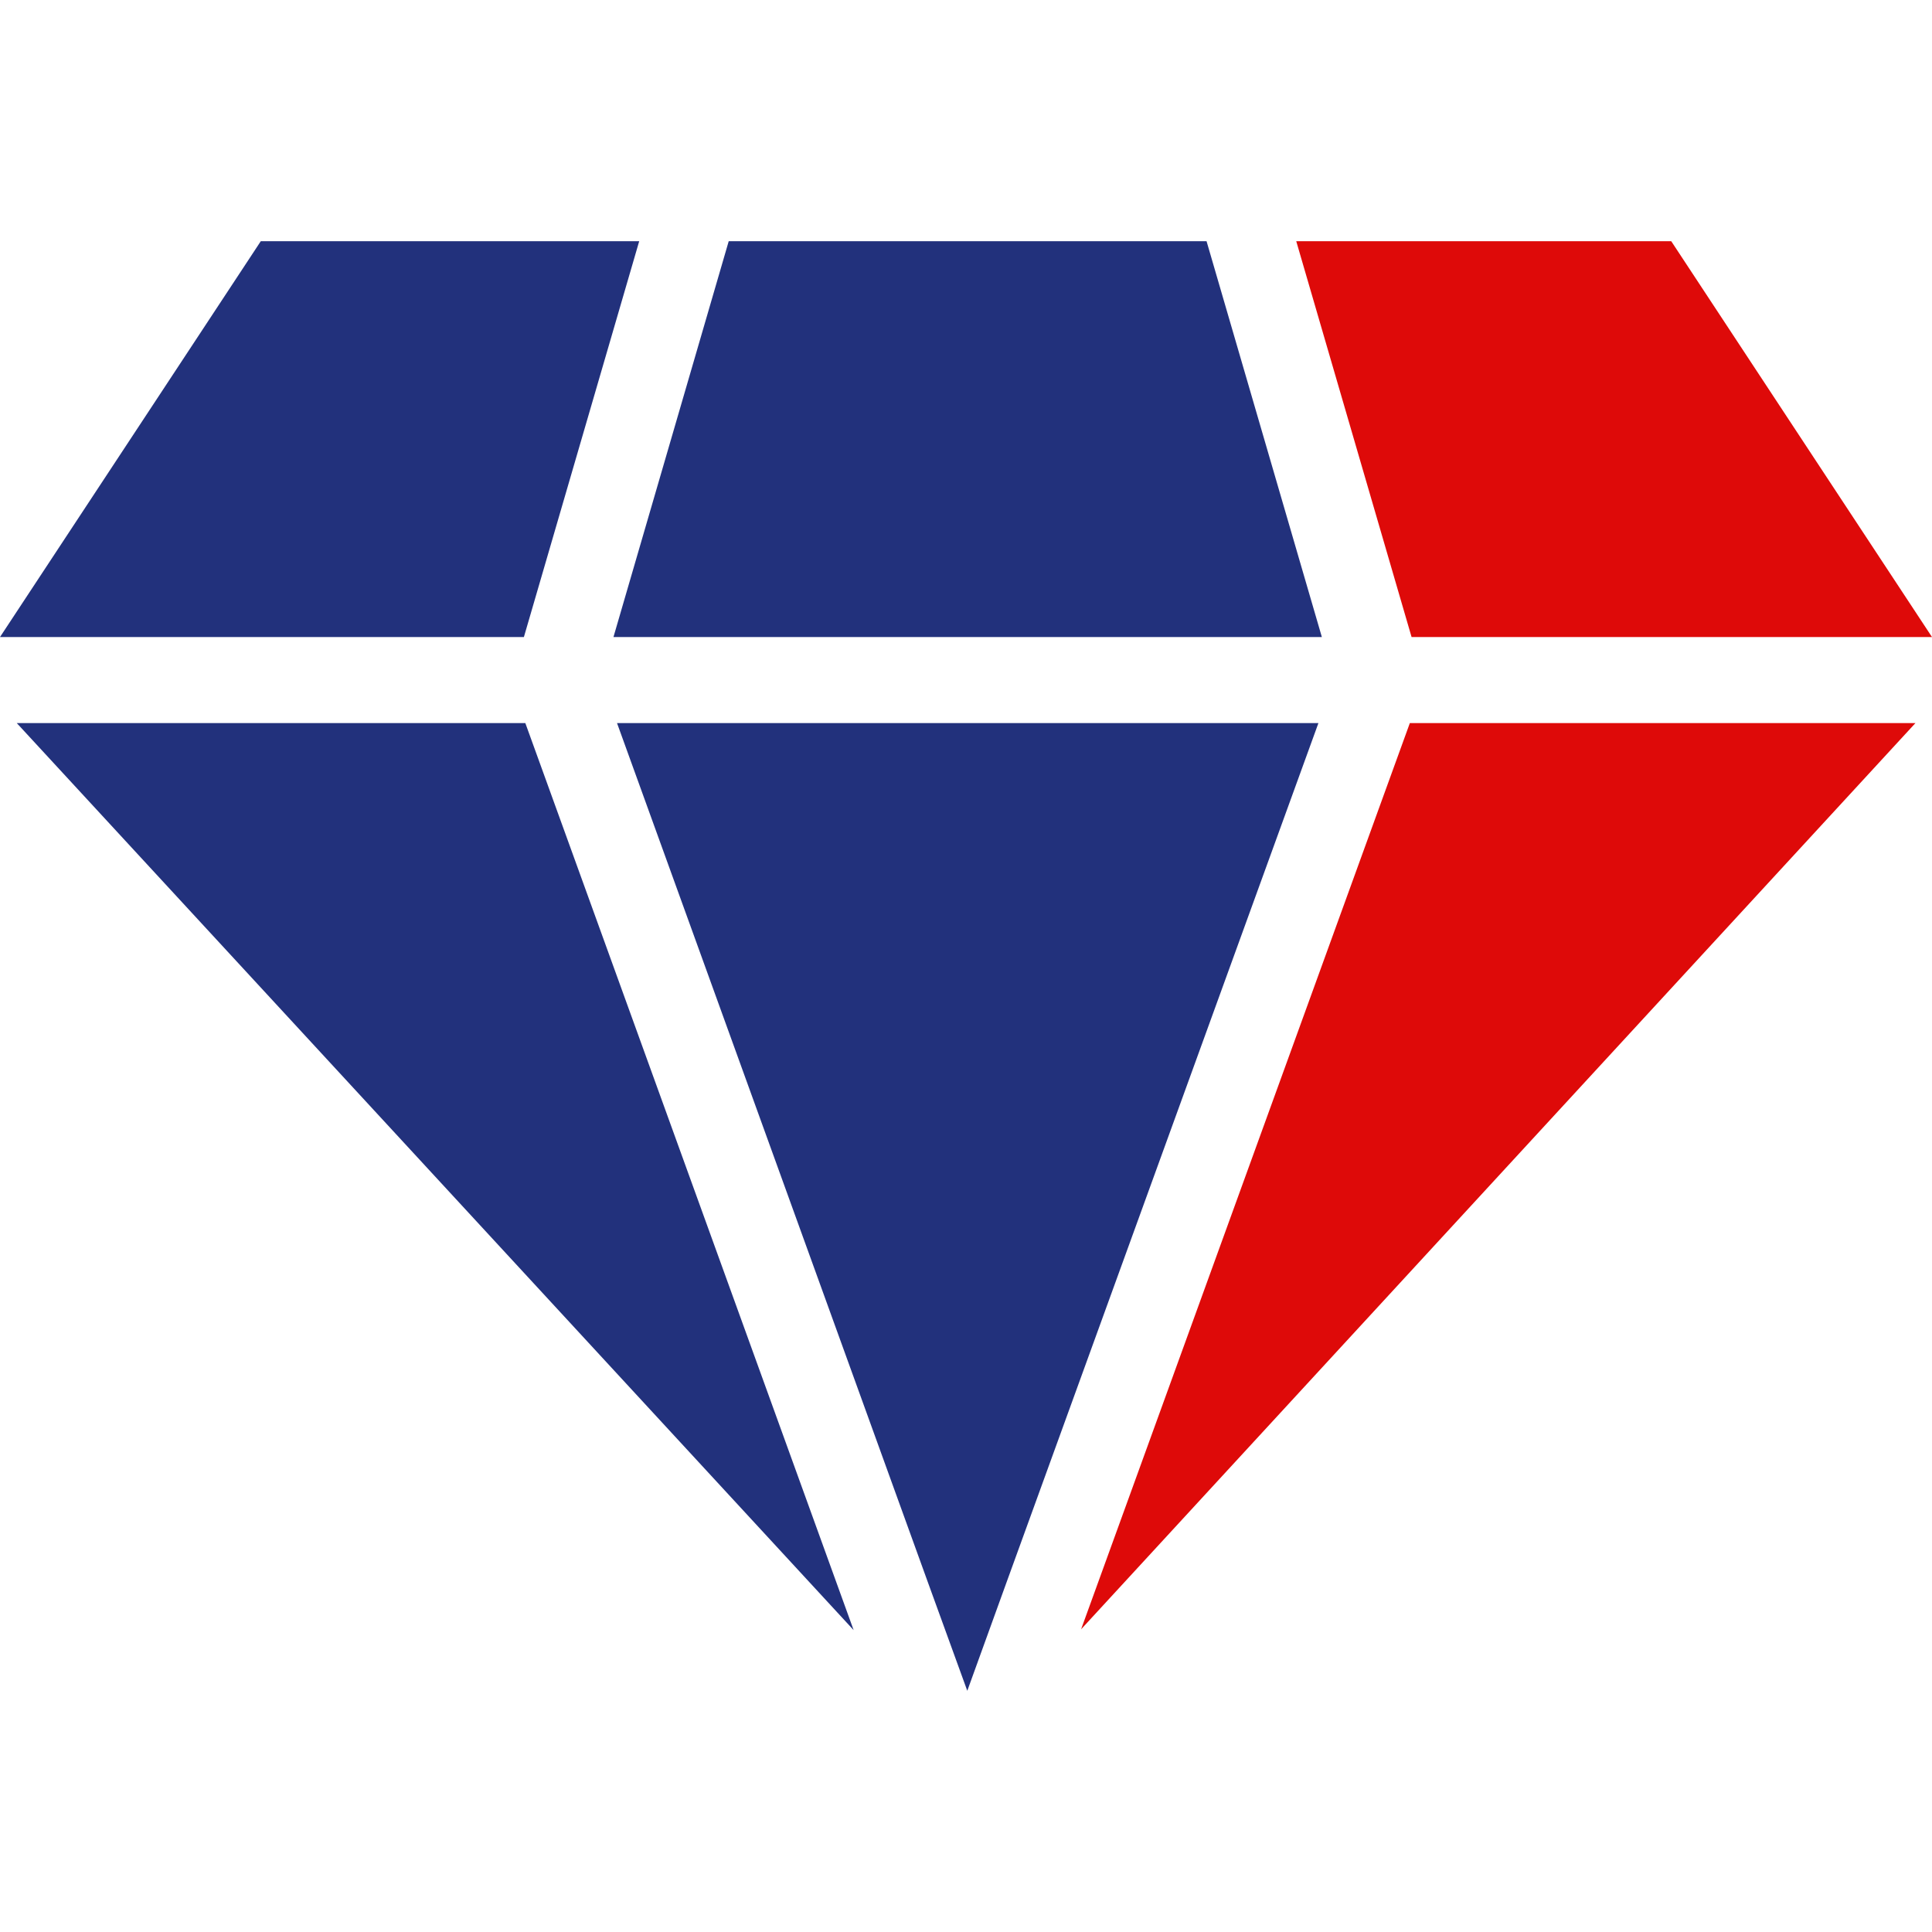 <svg xmlns="http://www.w3.org/2000/svg" xmlns:xlink="http://www.w3.org/1999/xlink" width="78" height="78" viewBox="0 0 78 78">
  <defs>
    <clipPath id="clip-path">
      <rect id="Retângulo_271" data-name="Retângulo 271" width="78" height="78" transform="translate(1248.168 1456.29)" fill="#22317c" stroke="#707070" stroke-width="1"/>
    </clipPath>
  </defs>
  <g id="Grupo_de_máscara_10" data-name="Grupo de máscara 10" transform="translate(-1248.168 -1456.29)" clip-path="url(#clip-path)">
    <g id="XMLID_35_" transform="translate(1248.168 1466.027)">
      <path id="XMLID_437_" d="M39.837,39,35.182,54.98H14.031L24.559,39Z" transform="translate(-14.031 -38.998)" fill="#22317c"/>
      <path id="XMLID_430_" d="M36.3,88.886l13.255,36.62L15.768,88.886Z" transform="translate(-15.091 -69.43)" fill="#22317c"/>
      <path id="XMLID_402_" d="M139.219,88.886h20.412l-33.684,36.585Z" transform="translate(-82.3 -69.43)" fill="#de0a09"/>
      <path id="XMLID_403_" d="M152.874,54.98,148.218,39h15.14L173.885,54.98Z" transform="translate(-95.885 -38.998)" fill="#de0a09"/>
      <path id="XMLID_378_" d="M106.223,88.886l-12.595,34.7-1.581,4.369-1.59-4.378L77.906,88.886Z" transform="translate(-52.995 -69.43)" fill="#22317c"/>
      <path id="XMLID_377_" d="M106.131,54.98h-28.6L82.184,39h19.292Z" transform="translate(-52.764 -38.998)" fill="#22317c"/>
    </g>
  </g>
</svg>
